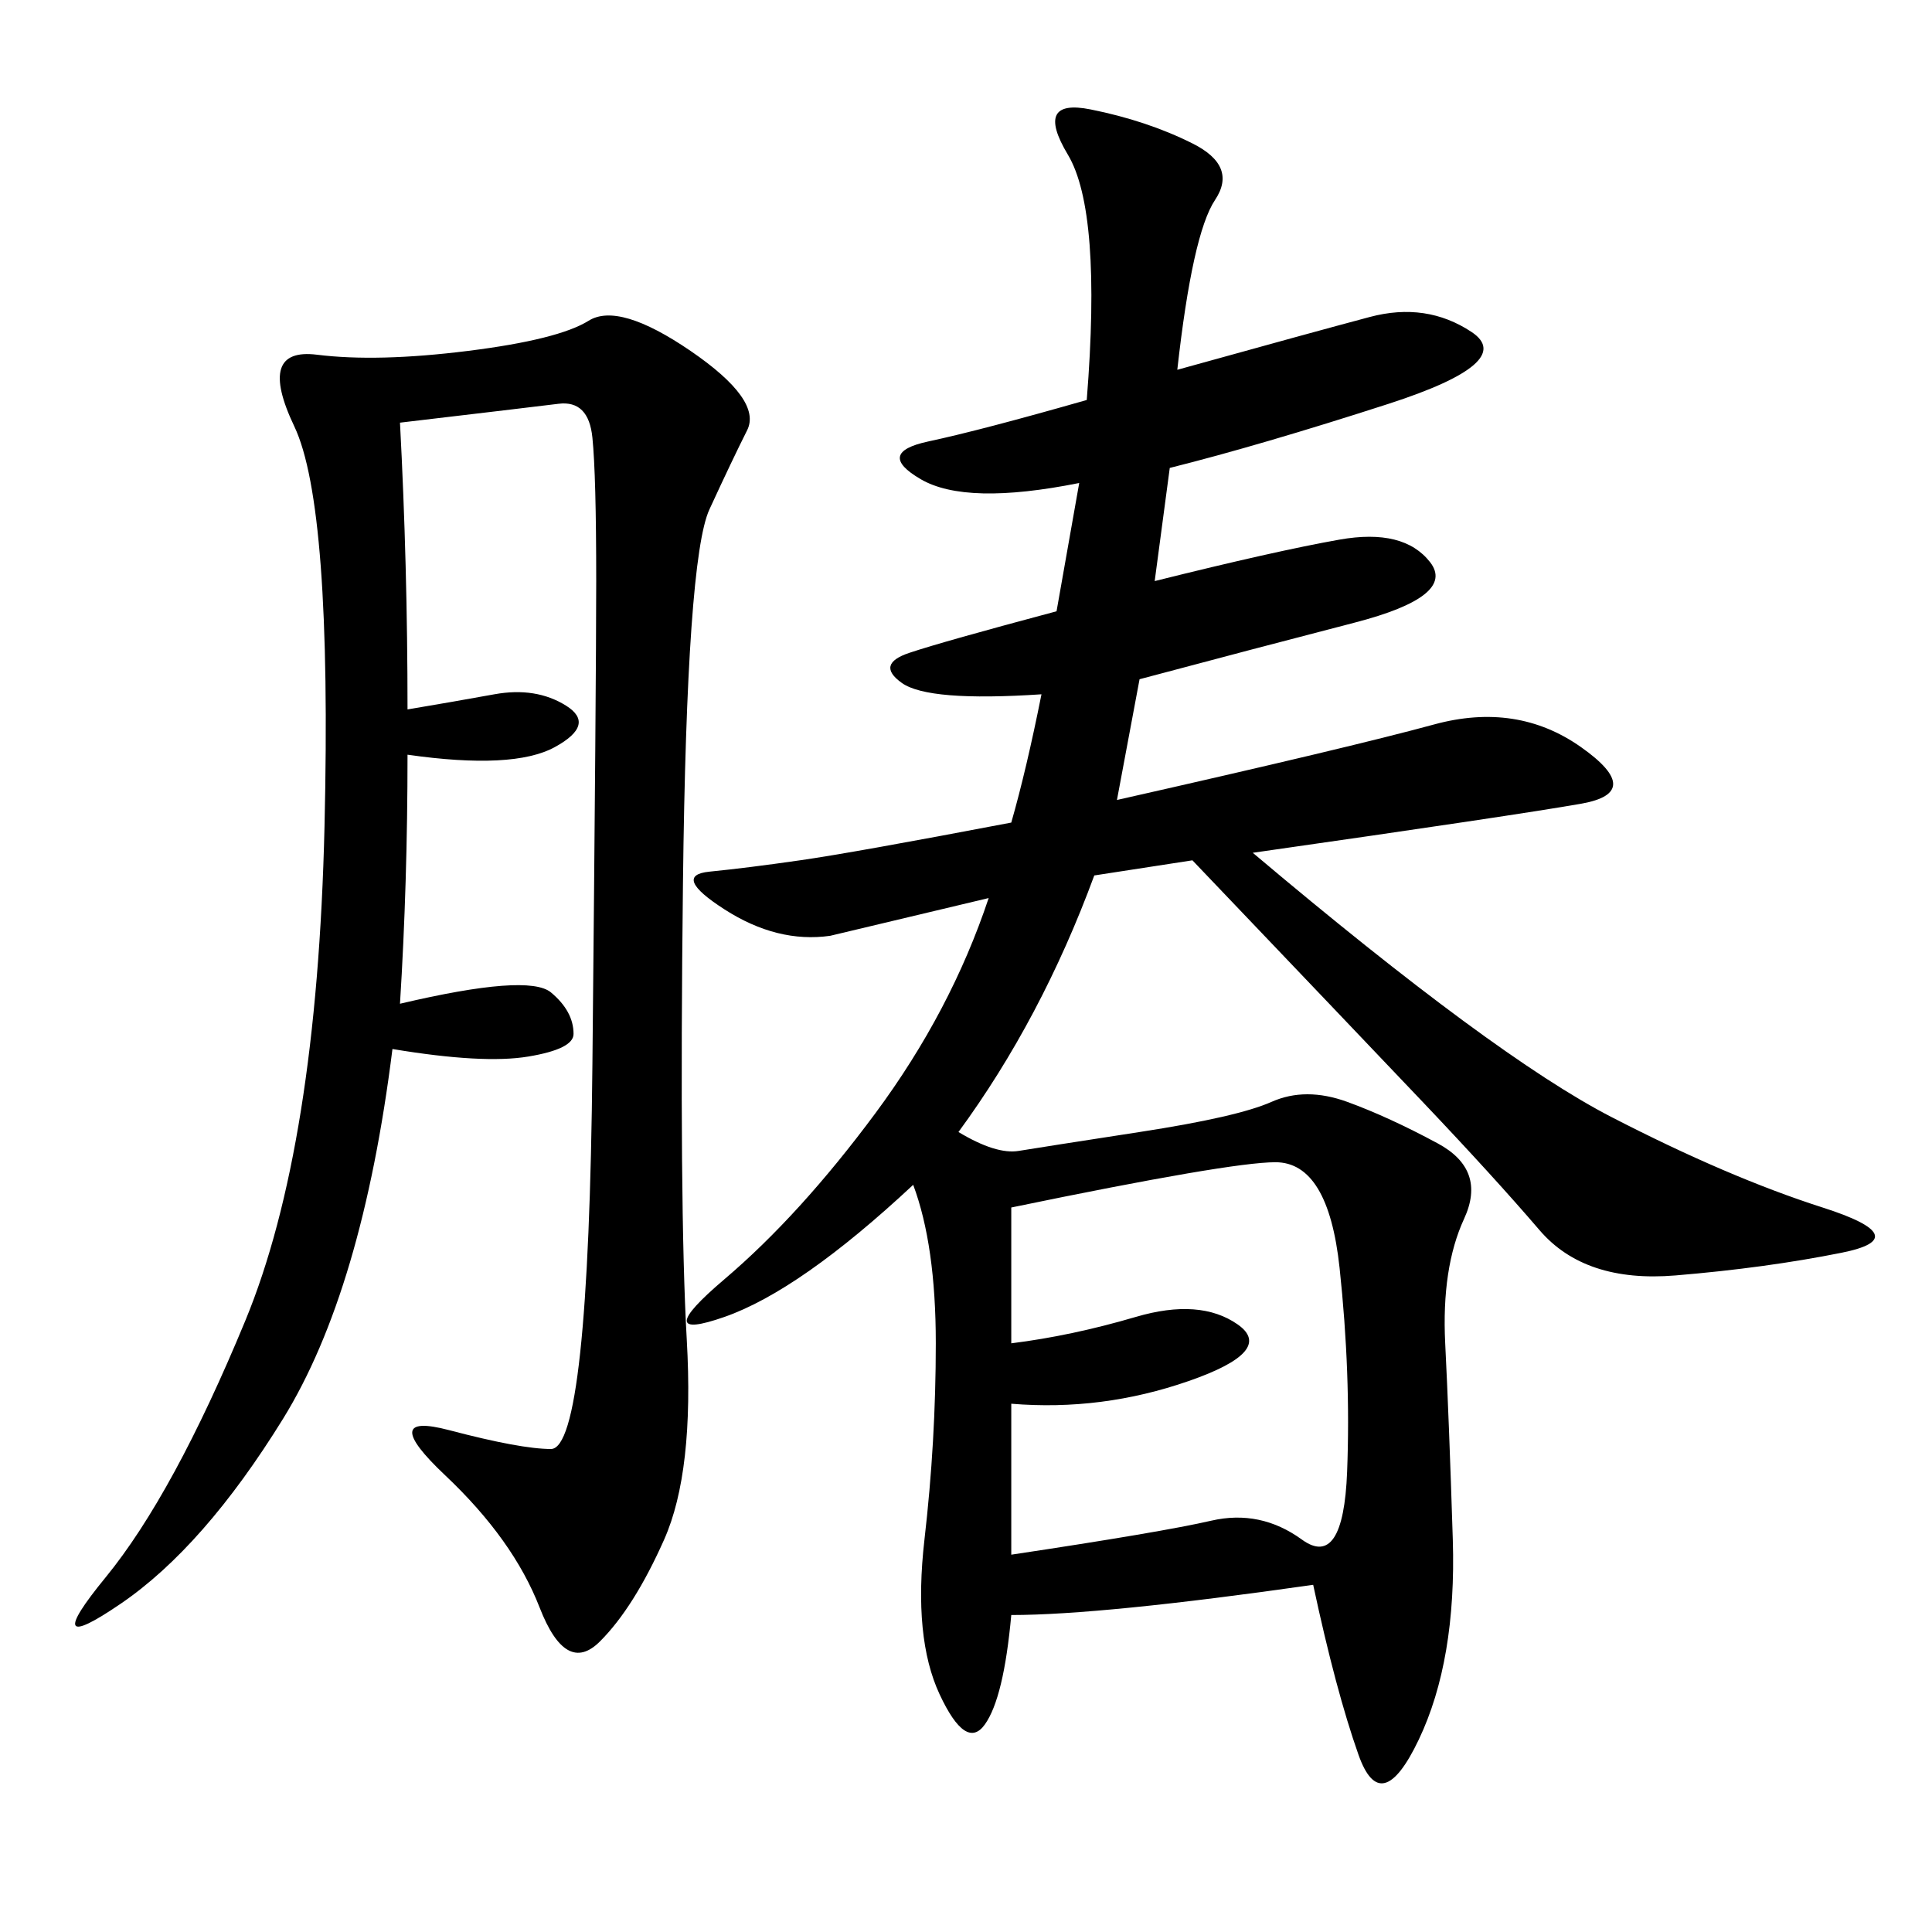 <svg xmlns="http://www.w3.org/2000/svg" xmlns:xlink="http://www.w3.org/1999/xlink" width="300" height="300"><path d="M182.81 57.42Q203.91 51.56 212.70 49.22Q221.48 46.88 228.52 51.56Q235.55 56.25 215.63 62.70Q195.70 69.14 181.64 72.66L181.64 72.66L179.30 90.23Q198.05 85.55 208.01 83.79Q217.97 82.03 222.07 87.30Q226.17 92.58 210.35 96.68Q194.53 100.78 176.95 105.47L176.95 105.47L173.44 124.22Q209.77 116.02 222.66 112.50Q235.55 108.98 245.51 116.02Q255.47 123.05 245.51 124.80Q235.55 126.56 194.53 132.42L194.53 132.42Q232.03 164.06 250.20 173.44Q268.36 182.81 283.01 187.50Q297.66 192.19 285.94 194.53Q274.22 196.88 260.16 198.05Q246.09 199.22 239.06 191.02Q232.03 182.81 220.90 171.09Q209.77 159.38 185.16 133.59L185.16 133.59L169.92 135.94Q161.72 158.20 148.83 175.78L148.83 175.78Q154.69 179.30 158.20 178.71Q161.72 178.13 176.95 175.78Q192.19 173.44 197.46 171.09Q202.73 168.75 209.18 171.09Q215.63 173.44 223.24 177.54Q230.86 181.64 227.34 189.26Q223.83 196.88 224.41 208.59Q225 220.31 225.59 239.06Q226.17 257.81 220.31 270.12Q214.45 282.42 210.94 272.46Q207.42 262.50 203.91 246.09L203.91 246.09Q171.09 250.78 157.03 250.78L157.03 250.78Q155.86 263.67 152.93 267.77Q150 271.88 145.90 263.09Q141.80 254.30 143.55 239.06Q145.31 223.83 145.31 208.59L145.31 208.59Q145.31 193.36 141.80 183.98L141.80 183.98Q124.22 200.39 112.50 204.49Q100.78 208.59 112.50 198.63Q124.22 188.67 135.94 172.85Q147.66 157.03 153.52 139.45L153.52 139.45L128.91 145.31Q120.70 146.48 112.50 141.21Q104.30 135.94 110.16 135.35Q116.02 134.77 124.22 133.59Q132.42 132.42 157.03 127.73L157.03 127.73Q159.38 119.53 161.72 107.81L161.72 107.81Q144.14 108.98 140.04 106.05Q135.94 103.13 141.21 101.37Q146.48 99.61 164.06 94.92L164.06 94.92L167.58 75Q150 78.52 142.97 74.41Q135.94 70.31 144.14 68.55Q152.34 66.80 168.75 62.11L168.75 62.11Q171.09 32.81 165.82 24.02Q160.55 15.23 169.34 16.99Q178.13 18.75 185.16 22.27Q192.19 25.78 188.67 31.05Q185.16 36.33 182.81 57.42L182.81 57.42ZM62.11 65.63Q63.28 87.89 63.28 110.16L63.28 110.16Q70.31 108.98 76.76 107.81Q83.20 106.64 87.89 109.57Q92.58 112.50 86.13 116.02Q79.69 119.53 63.28 117.19L63.28 117.19Q63.28 137.11 62.11 155.86L62.11 155.86Q82.03 151.17 85.55 154.10Q89.06 157.03 89.06 160.55L89.06 160.55Q89.06 162.89 82.03 164.06Q75 165.23 60.94 162.89L60.94 162.89Q56.25 200.39 43.95 220.31Q31.64 240.23 18.75 249.02Q5.86 257.81 16.41 244.92Q26.95 232.03 38.09 205.08Q49.22 178.13 50.39 128.32Q51.56 78.52 45.70 66.21Q39.84 53.91 49.22 55.08Q58.59 56.25 72.66 54.49Q86.72 52.73 91.41 49.80Q96.09 46.88 107.23 54.49Q118.36 62.11 116.02 66.80Q113.67 71.48 110.16 79.10Q106.64 86.72 106.05 137.11Q105.47 187.50 106.64 208.01Q107.81 228.52 103.13 239.06Q98.44 249.61 93.16 254.88Q87.89 260.16 83.79 249.61Q79.69 239.06 69.14 229.10Q58.59 219.14 69.73 222.07Q80.86 225 85.55 225L85.55 225Q91.41 225 91.99 165.23Q92.58 105.47 92.58 90.23L92.58 90.23Q92.58 73.83 91.99 67.97Q91.41 62.11 86.72 62.70Q82.03 63.28 62.11 65.63L62.11 65.63ZM157.03 241.41Q180.47 237.89 188.09 236.13Q195.70 234.38 202.15 239.06Q208.59 243.75 209.18 228.52Q209.77 213.28 208.01 196.88Q206.25 180.47 198.05 180.47L198.05 180.47Q191.02 180.47 157.03 187.50L157.03 187.50L157.03 208.59Q166.41 207.42 176.37 204.49Q186.33 201.56 192.19 205.66Q198.05 209.77 184.57 214.45Q171.09 219.14 157.03 217.97L157.03 217.97L157.03 241.41Z"/></svg>
